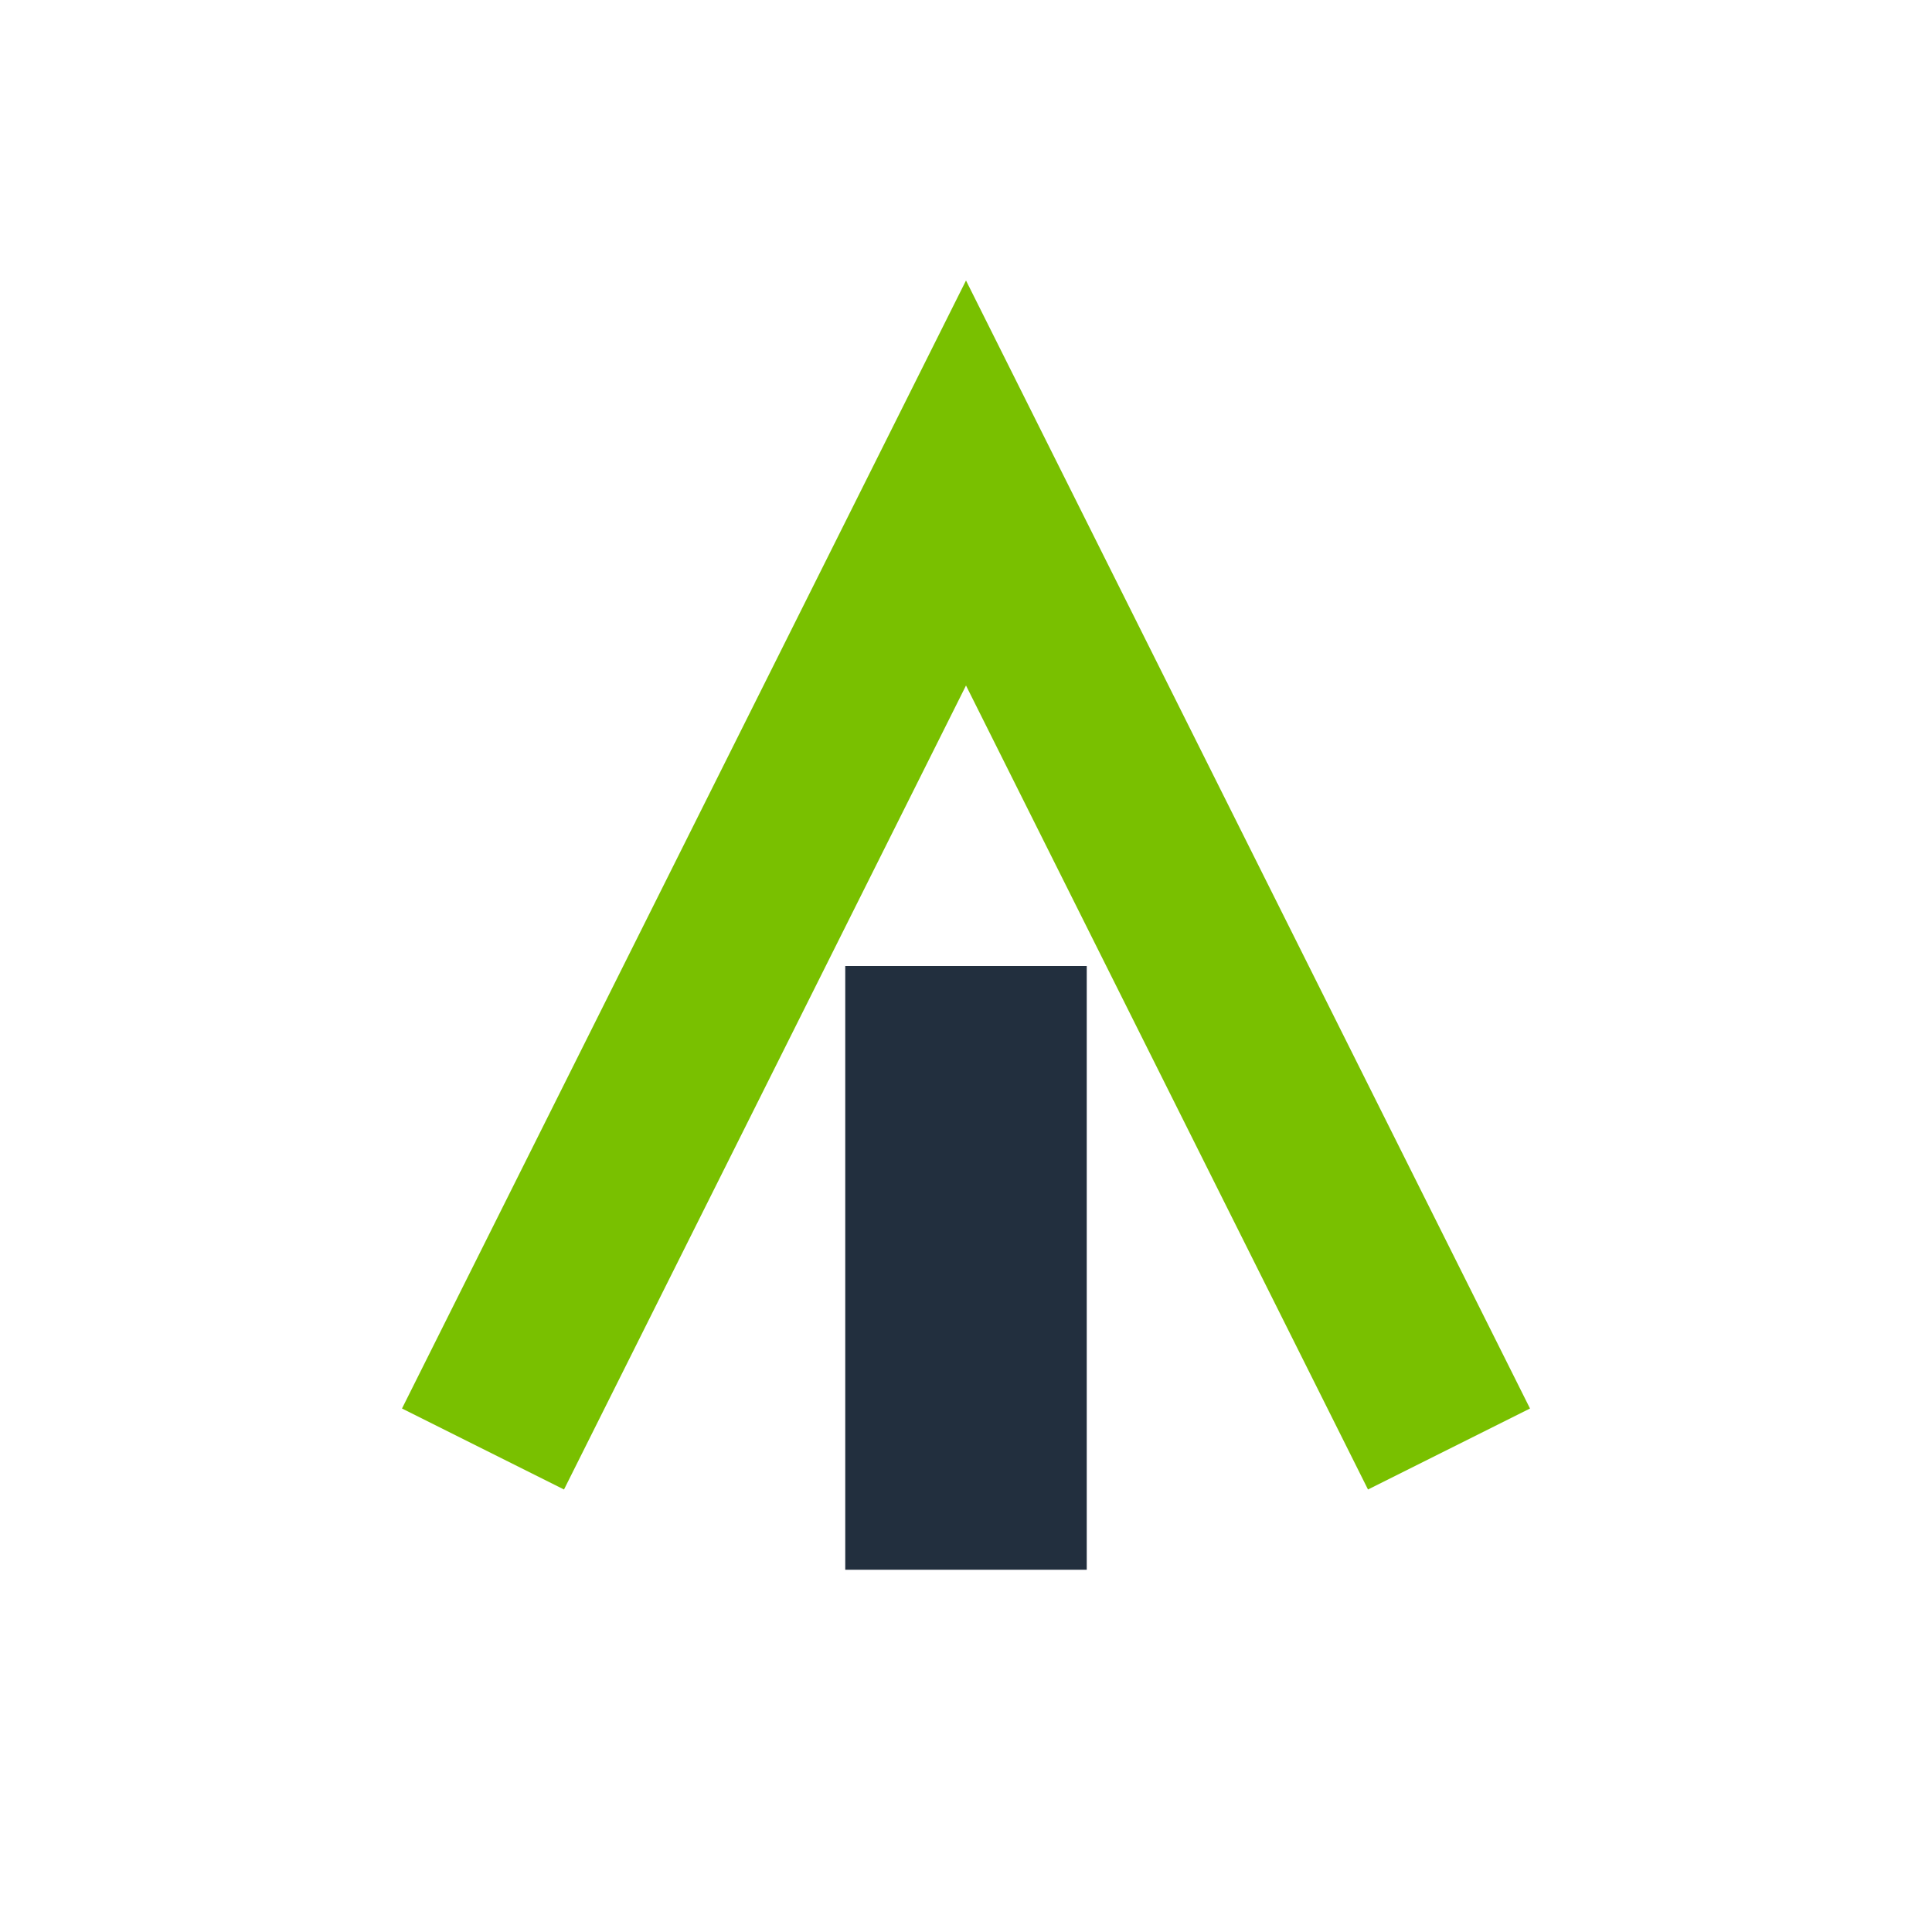 <?xml version="1.0" encoding="UTF-8"?>
<svg xmlns="http://www.w3.org/2000/svg" width="32" height="32" viewBox="0 0 32 32"><polyline points="8,24 16,8 24,24" fill="none" stroke="#79C000" stroke-width="3"/><rect x="14" y="16" width="4" height="10" fill="#222F3E"/></svg>